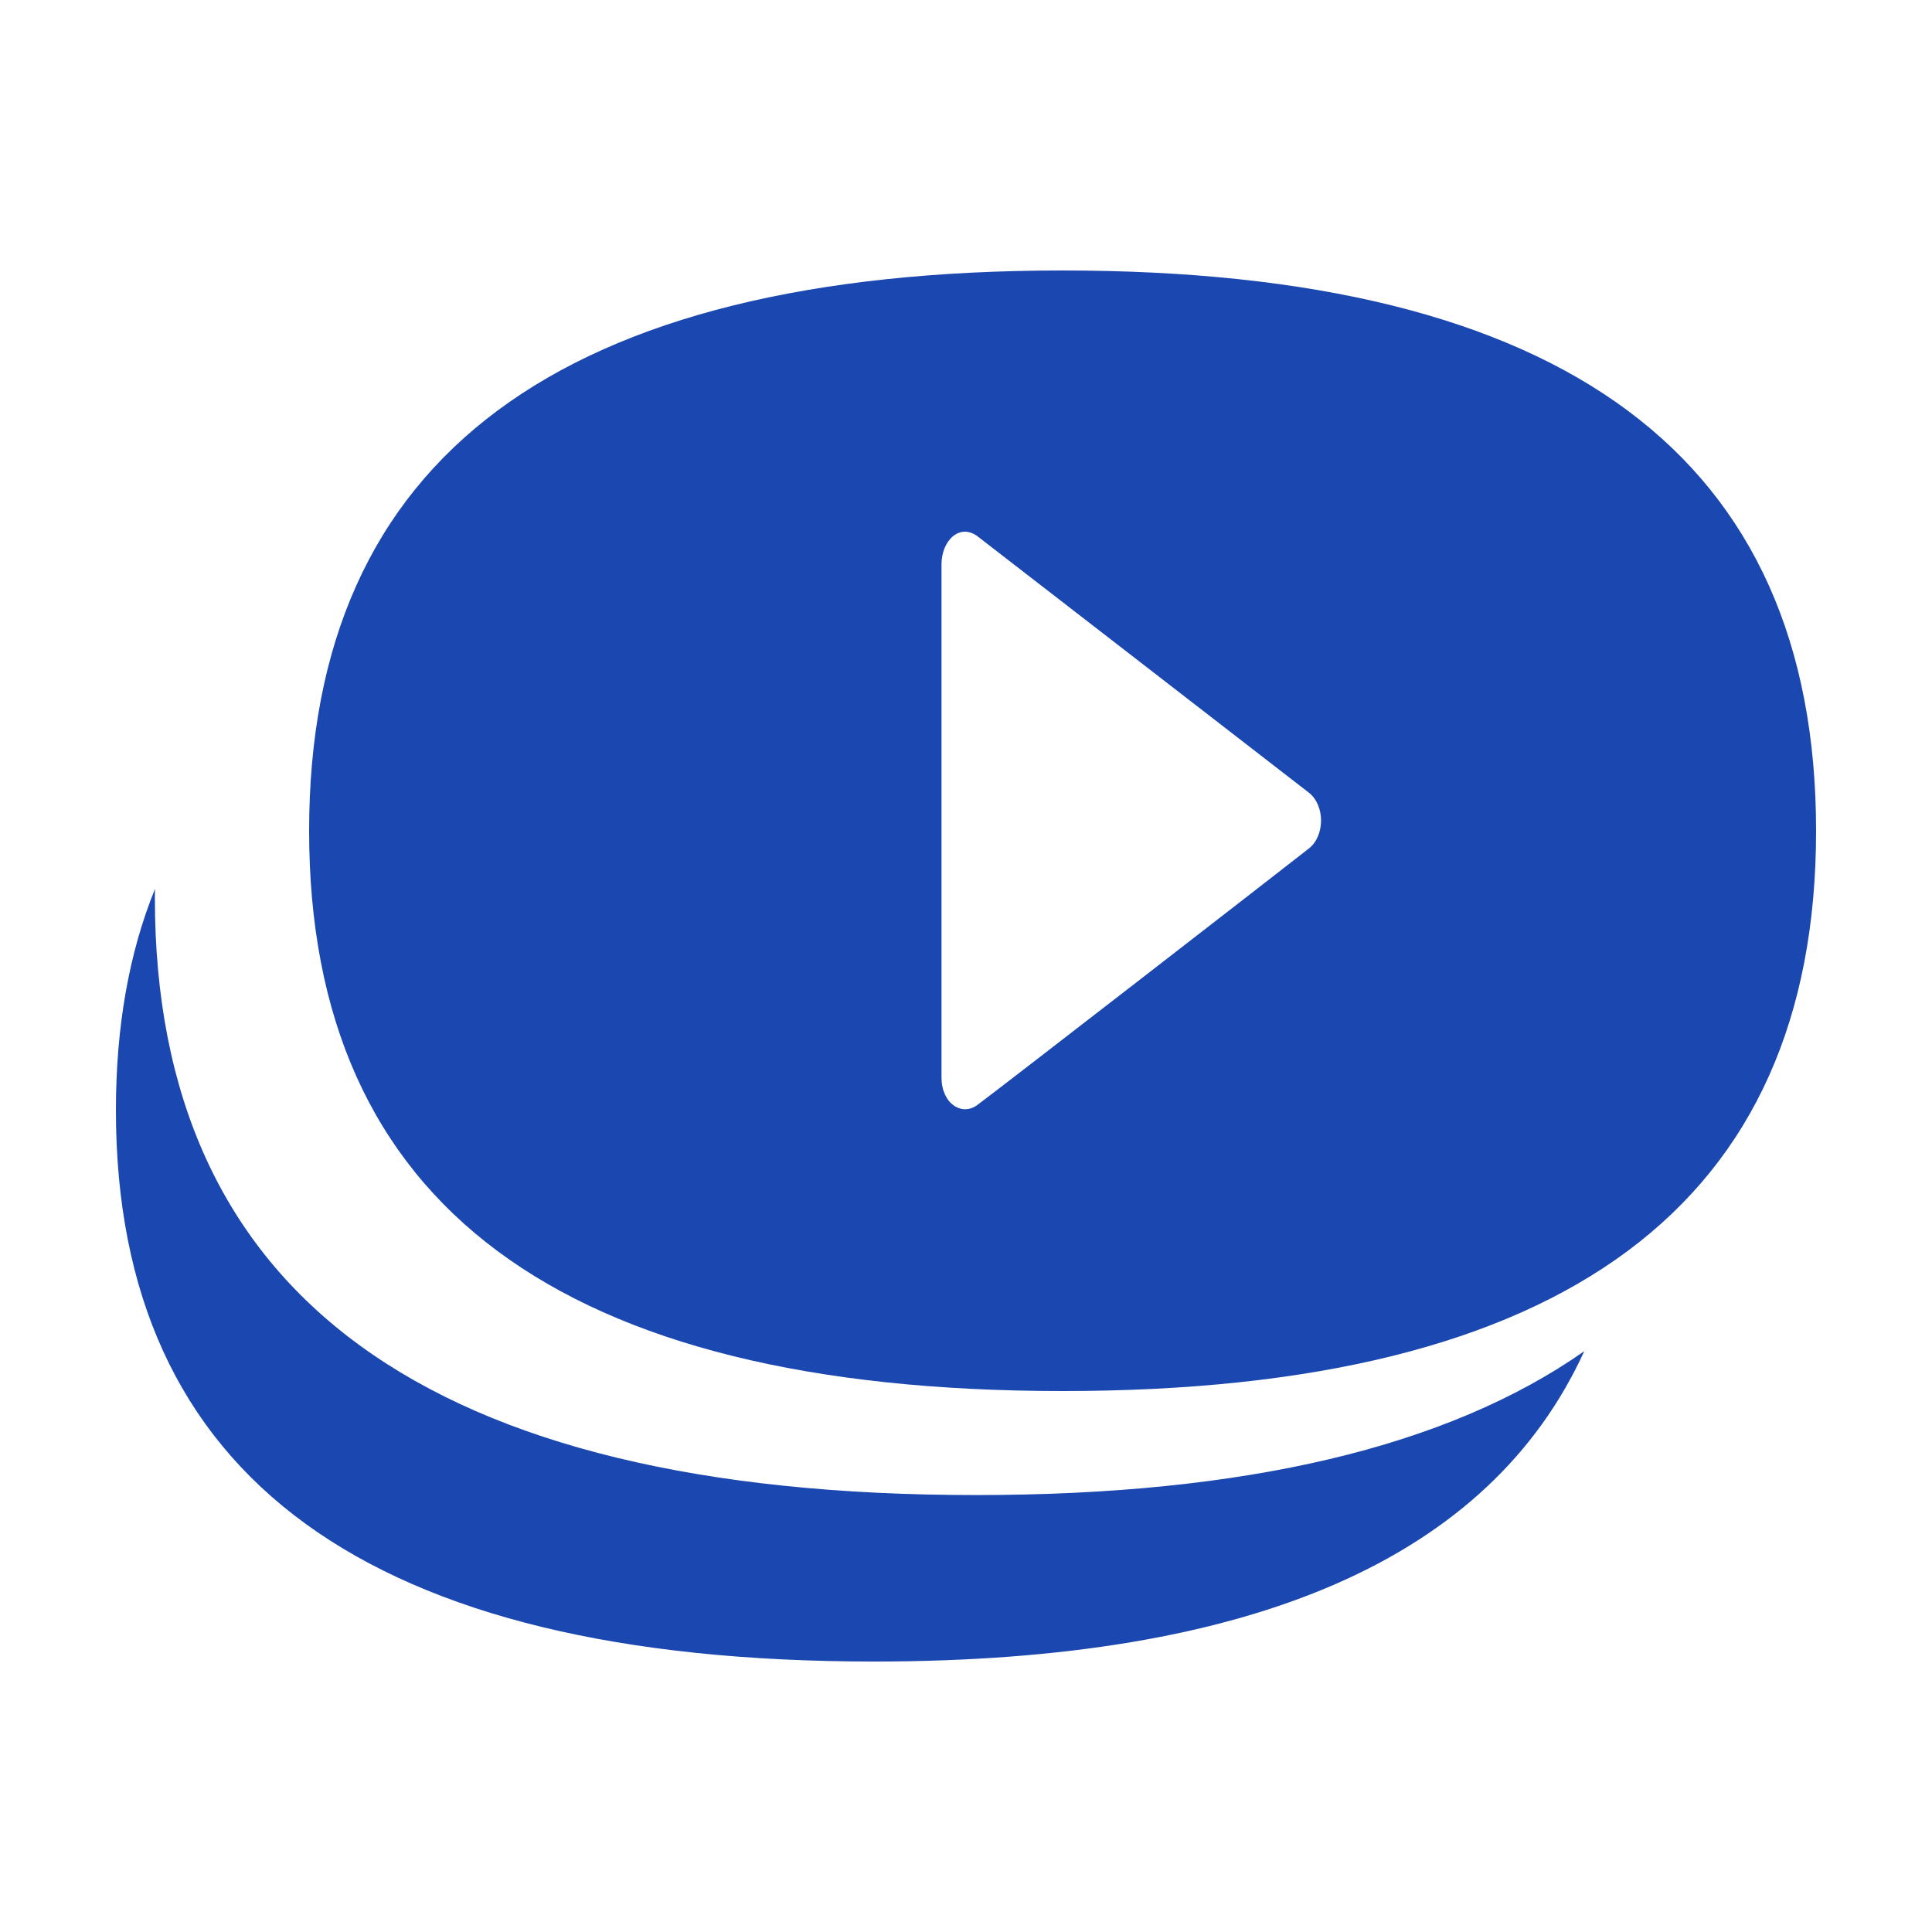 <?xml version="1.0" encoding="UTF-8"?>
<svg width="50px" height="50px" viewBox="0 0 50 50" version="1.1" xmlns="http://www.w3.org/2000/svg" xmlns:xlink="http://www.w3.org/1999/xlink">
    <title>编组 6</title>
    <g id="#常用切圖" stroke="none" stroke-width="1" fill="none" fill-rule="evenodd">
        <g id="切图" transform="translate(-140, -182)" fill="#1B47B0" fill-rule="nonzero">
            <g id="28" transform="translate(140, 182)">
                <path d="M4.008,23.231 C4.008,23.154 4.008,23.077 4.013,23 C3.336,24.667 3,26.578 3,28.735 C3,38.24 9.536,43 22.613,43 C32.424,43 38.553,40.325 41,34.969 C37.46,37.452 32.211,38.692 25.259,38.692 C11.093,38.692 4.008,33.538 4.008,23.231 Z" id="路径"></path>
                <path d="M27.5,7 C14.503,7 8,11.834 8,21.502 C8,31.171 14.498,36 27.5,36 C40.497,36 47,31.166 47,21.502 C47,11.839 40.502,7 27.5,7 L27.5,7 Z M33.876,21.957 C33.415,22.323 25.844,28.192 25.293,28.597 C24.893,28.895 24.366,28.563 24.366,27.884 L24.366,14.603 C24.366,13.988 24.841,13.524 25.312,13.89 C25.688,14.178 33.231,20.018 33.876,20.516 C34.295,20.848 34.29,21.629 33.876,21.957 L33.876,21.957 Z" id="形状"></path>
            </g>
        </g>
    </g>
</svg>